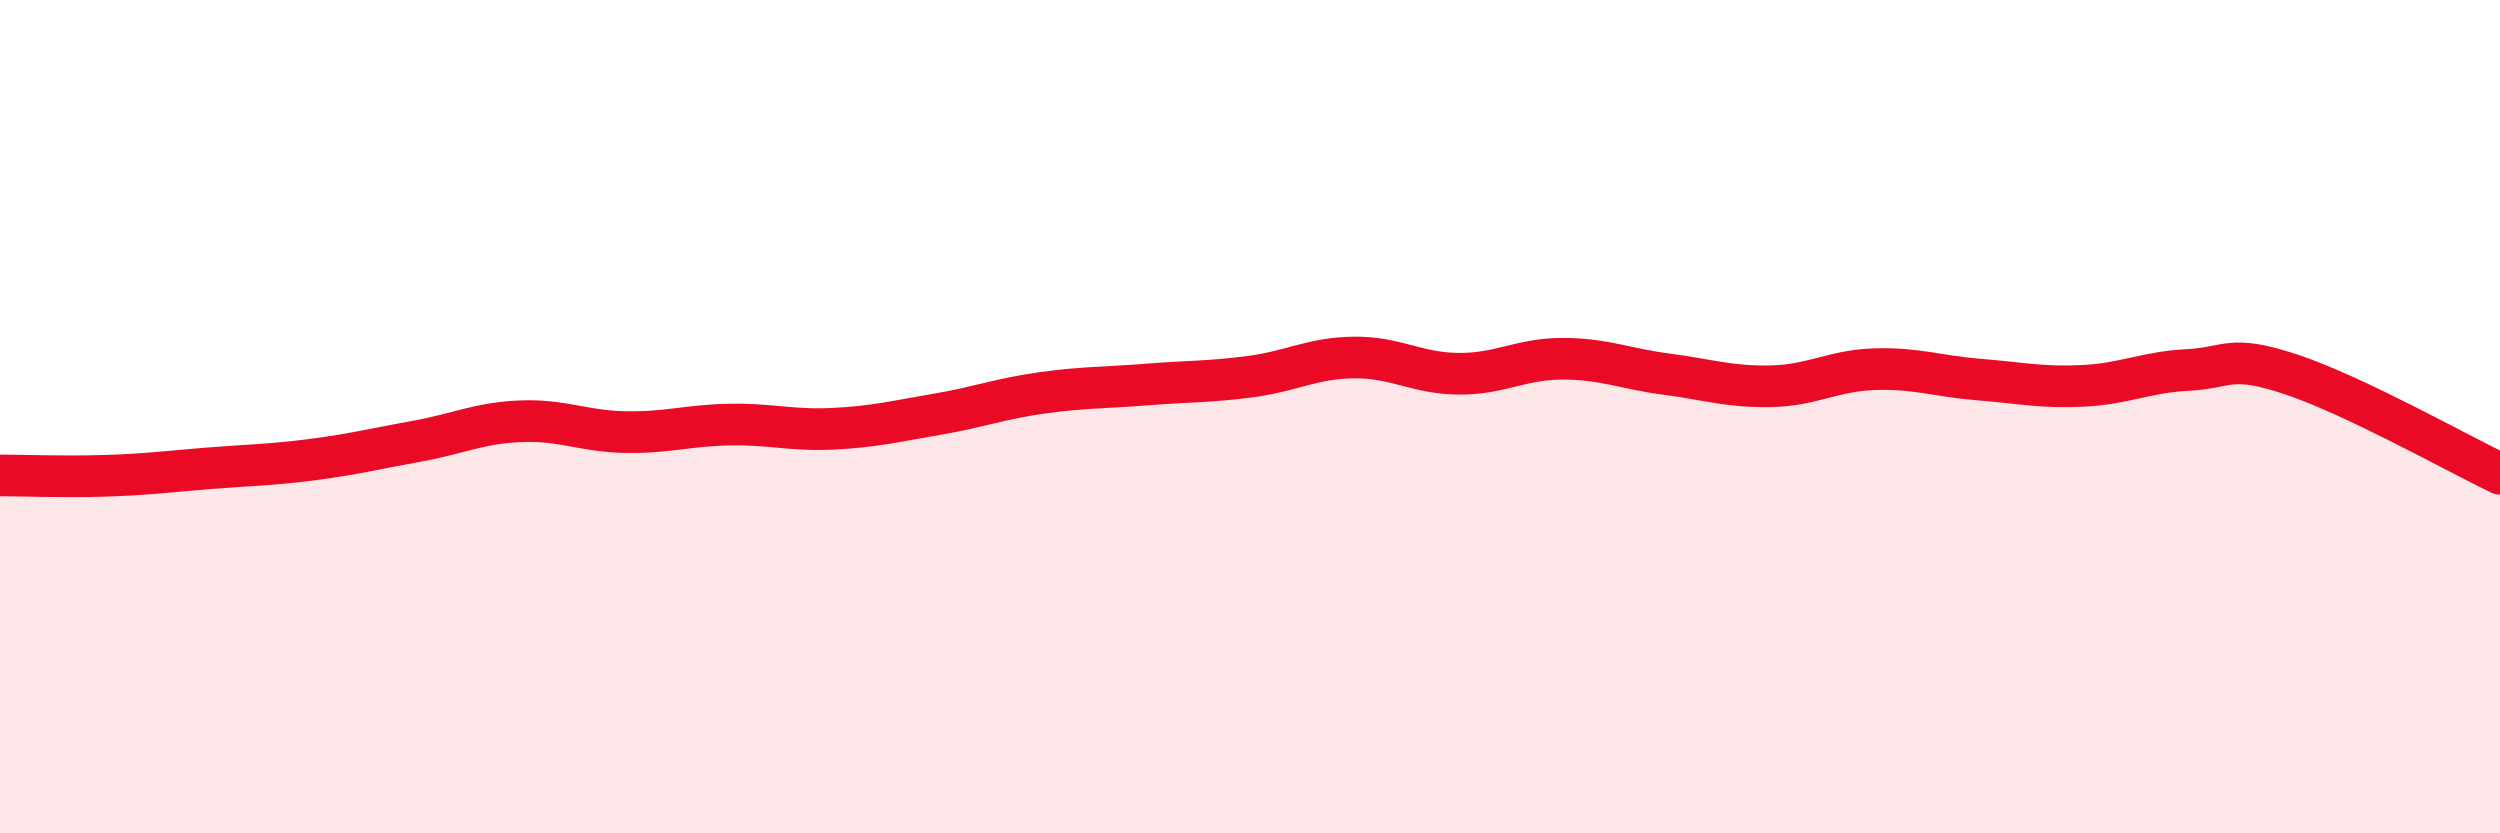 
    <svg width="60" height="20" viewBox="0 0 60 20" xmlns="http://www.w3.org/2000/svg">
      <path
        d="M 0,11.41 C 0.5,11.41 1.5,11.45 2.5,11.42 C 3.5,11.39 4,11.32 5,11.24 C 6,11.16 6.5,11.16 7.5,11.03 C 8.5,10.9 9,10.77 10,10.59 C 11,10.41 11.5,10.15 12.5,10.11 C 13.5,10.07 14,10.35 15,10.37 C 16,10.39 16.5,10.21 17.5,10.19 C 18.5,10.17 19,10.34 20,10.29 C 21,10.24 21.5,10.11 22.5,9.94 C 23.5,9.77 24,9.57 25,9.43 C 26,9.29 26.5,9.31 27.5,9.23 C 28.5,9.15 29,9.17 30,9.04 C 31,8.91 31.5,8.59 32.5,8.58 C 33.5,8.57 34,8.96 35,8.97 C 36,8.98 36.5,8.61 37.5,8.61 C 38.5,8.61 39,8.85 40,8.98 C 41,9.11 41.5,9.29 42.5,9.27 C 43.5,9.25 44,8.89 45,8.86 C 46,8.83 46.5,9.03 47.5,9.11 C 48.5,9.19 49,9.31 50,9.26 C 51,9.21 51.5,8.93 52.5,8.88 C 53.5,8.83 53.5,8.49 55,8.99 C 56.5,9.49 59,10.89 60,11.37L60 20L0 20Z"
        fill="#EB0A25"
        opacity="0.1"
        stroke-linecap="round"
        stroke-linejoin="round"
      />
      <path
        d="M 0,11.41 C 0.5,11.41 1.5,11.45 2.5,11.42 C 3.5,11.39 4,11.32 5,11.24 C 6,11.16 6.5,11.16 7.5,11.03 C 8.5,10.9 9,10.77 10,10.59 C 11,10.41 11.5,10.15 12.5,10.11 C 13.5,10.07 14,10.35 15,10.37 C 16,10.39 16.5,10.21 17.5,10.19 C 18.5,10.17 19,10.34 20,10.29 C 21,10.24 21.5,10.11 22.5,9.94 C 23.5,9.77 24,9.57 25,9.43 C 26,9.29 26.5,9.31 27.5,9.23 C 28.5,9.15 29,9.17 30,9.04 C 31,8.91 31.5,8.59 32.5,8.58 C 33.5,8.57 34,8.96 35,8.97 C 36,8.98 36.5,8.61 37.5,8.61 C 38.5,8.61 39,8.85 40,8.98 C 41,9.11 41.5,9.29 42.5,9.27 C 43.5,9.25 44,8.89 45,8.86 C 46,8.83 46.5,9.03 47.5,9.11 C 48.5,9.19 49,9.31 50,9.26 C 51,9.21 51.5,8.93 52.5,8.88 C 53.5,8.83 53.5,8.49 55,8.99 C 56.5,9.49 59,10.89 60,11.37"
        stroke="#EB0A25"
        stroke-width="1"
        fill="none"
        stroke-linecap="round"
        stroke-linejoin="round"
      />
    </svg>
  